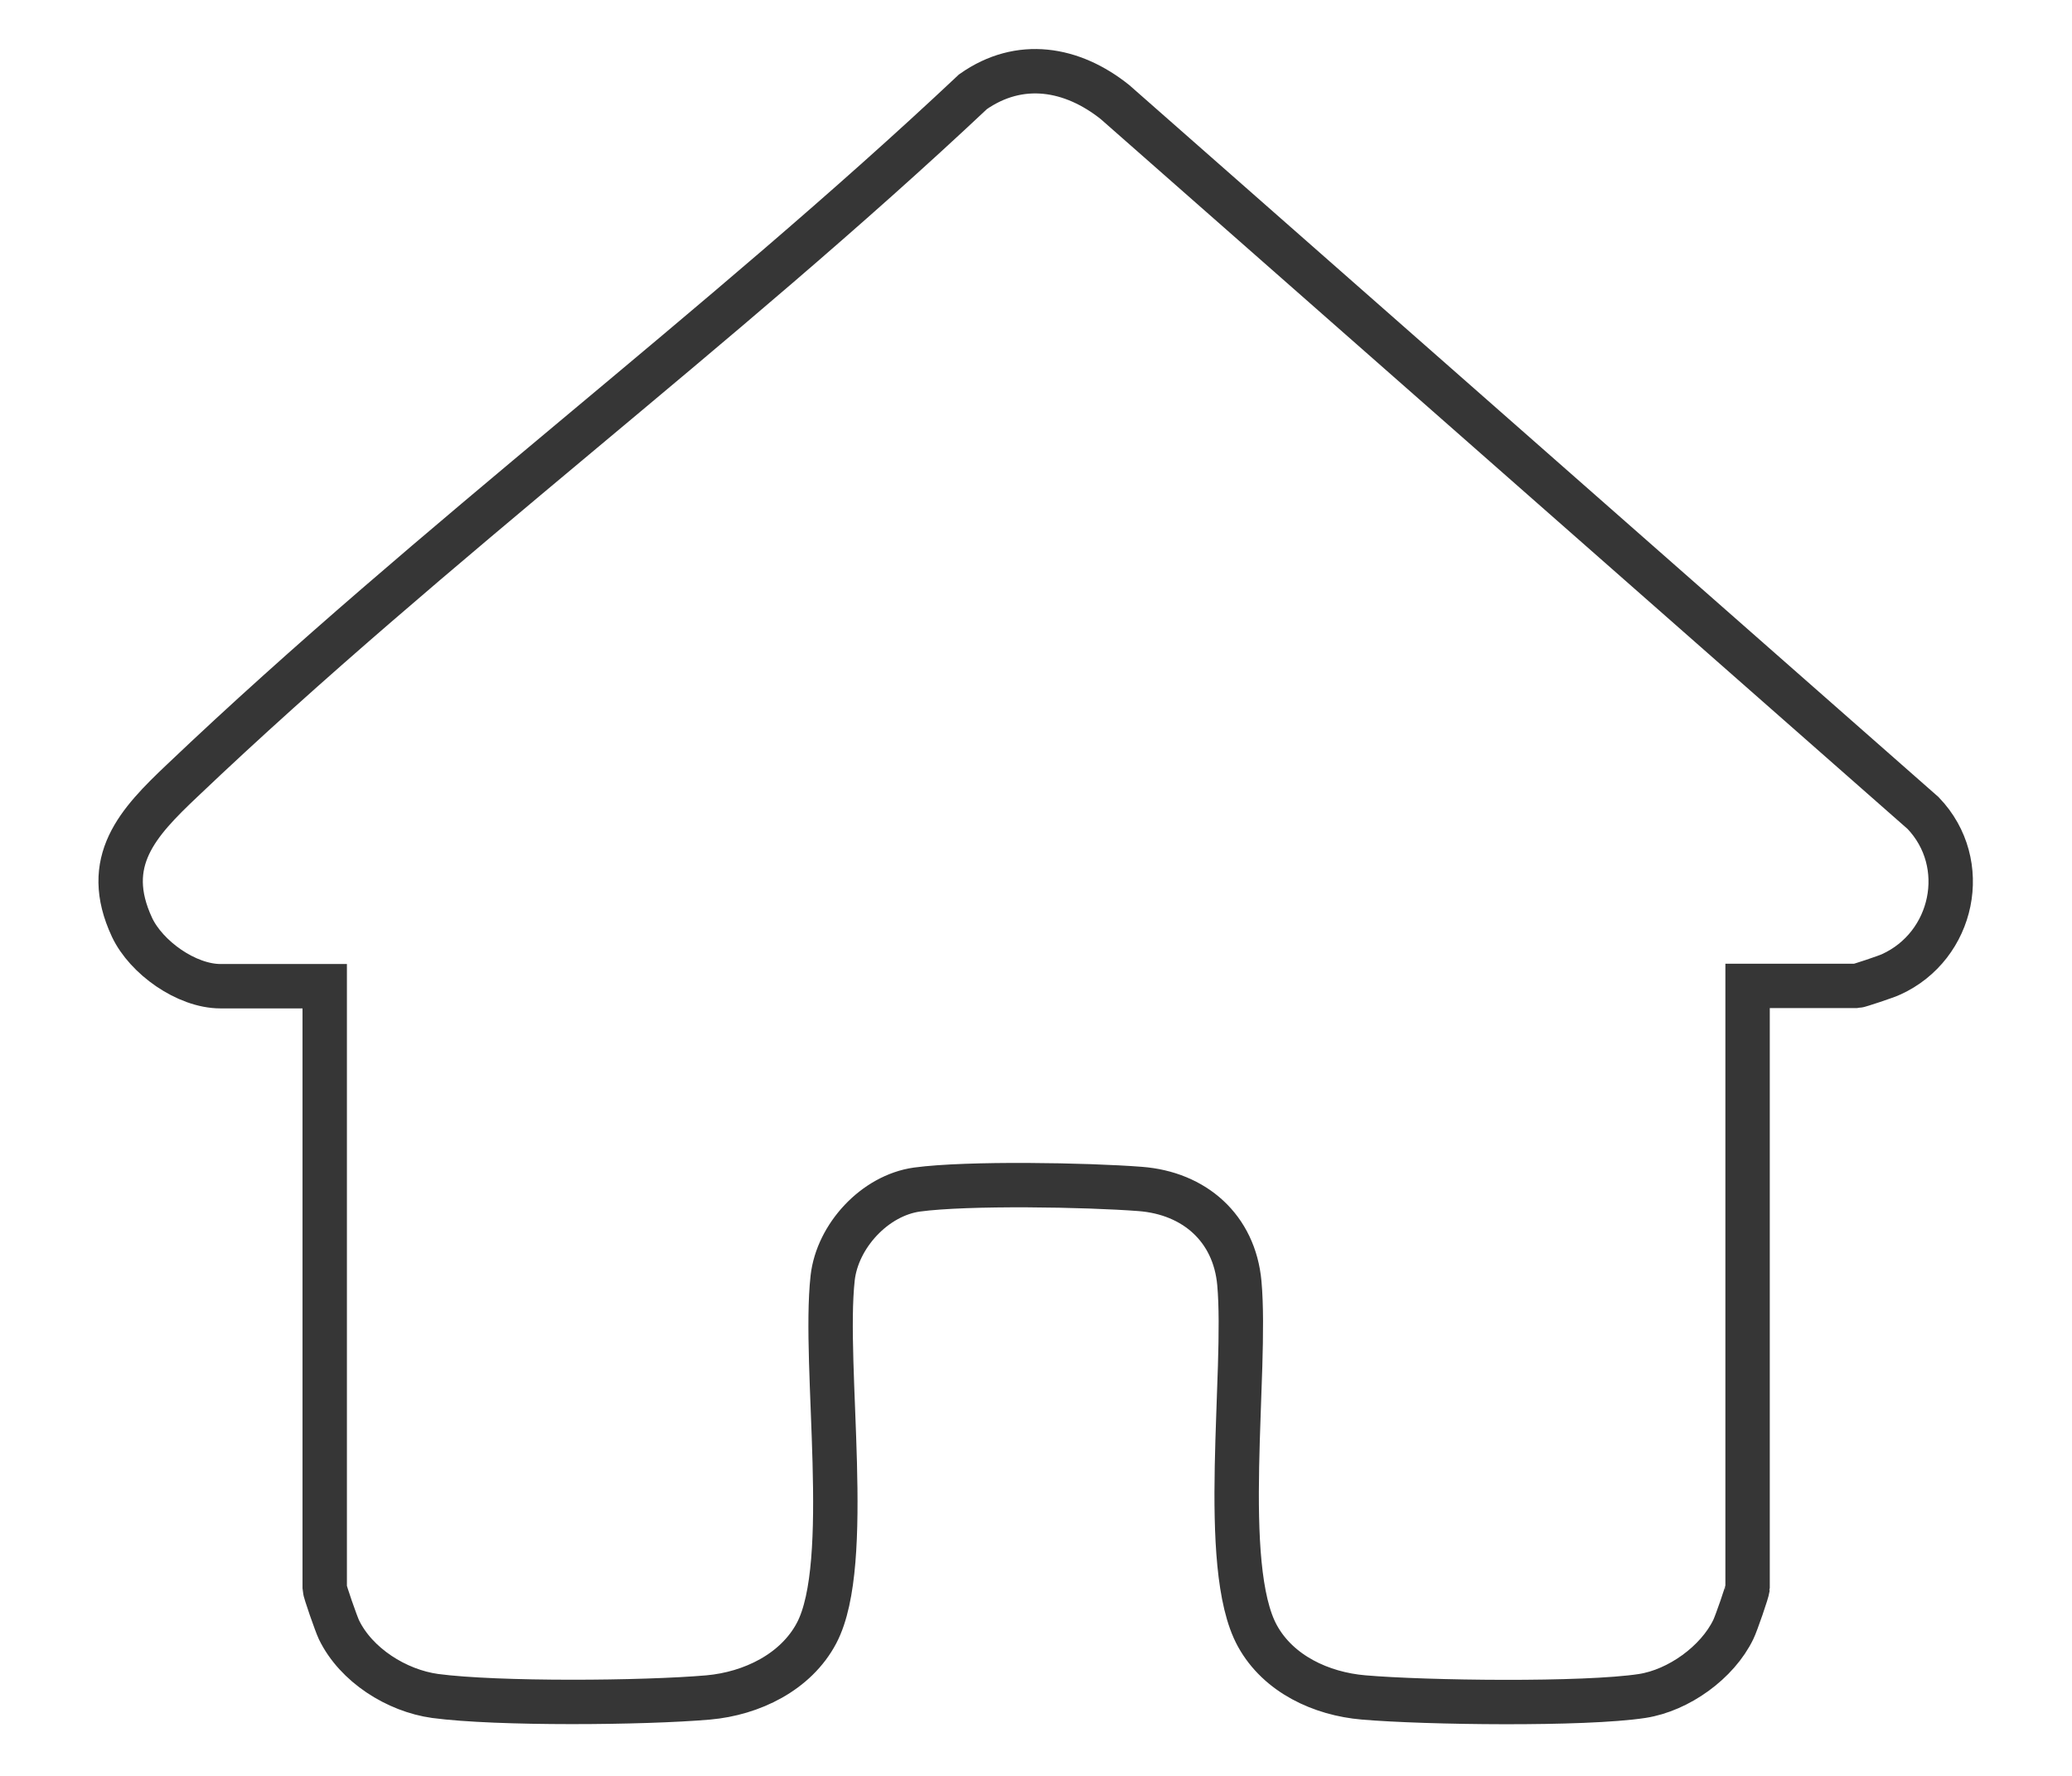 <?xml version="1.0" encoding="UTF-8"?>
<svg id="Layer_1" xmlns="http://www.w3.org/2000/svg" version="1.1" viewBox="0 0 700 600">
  <!-- Generator: Adobe Illustrator 29.3.1, SVG Export Plug-In . SVG Version: 2.1.0 Build 151)  -->
  <defs>
    <style>
      .st0 {
        fill: none;
        stroke: #363636;
        stroke-miterlimit: 10;
        stroke-width: 15px;
      }
    </style>
  </defs>
  <path class="st0" d="M590.4,333.1v203.4c0,1-3.9,12.2-4.8,14-5.4,11.2-18.5,20.6-30.8,22.5-19.6,3-73.3,2.3-94.1.5-14.3-1.2-28.8-7.9-35.9-20.8-13-23.6-3.4-89.1-6.1-119.2-1.7-18.6-15.2-30.4-33.5-31.8-18-1.4-58.3-2.1-75.4.2-14.3,2-26.9,15.7-28.5,29.9-3.3,30.1,7,96.3-5.4,119.9-7,13.3-22,20.5-36.6,21.8-21.8,1.9-71.2,2.3-92.3-.5-13-1.8-26.7-10.4-32.5-22.4-.9-1.9-4.8-13-4.8-14v-203.4h-35.2c-11.5,0-25.1-9.7-29.9-19.9-10.4-22.3,2-35.4,17-49.6C146.3,183.1,243.5,111.2,328.7,31c15.8-11.1,33.5-8.1,48,3.5l273,240.2c16.3,17,10.3,44.9-10.8,54.5-1.4.7-11,3.9-11.6,3.9h-36.9Z"/>
</svg>